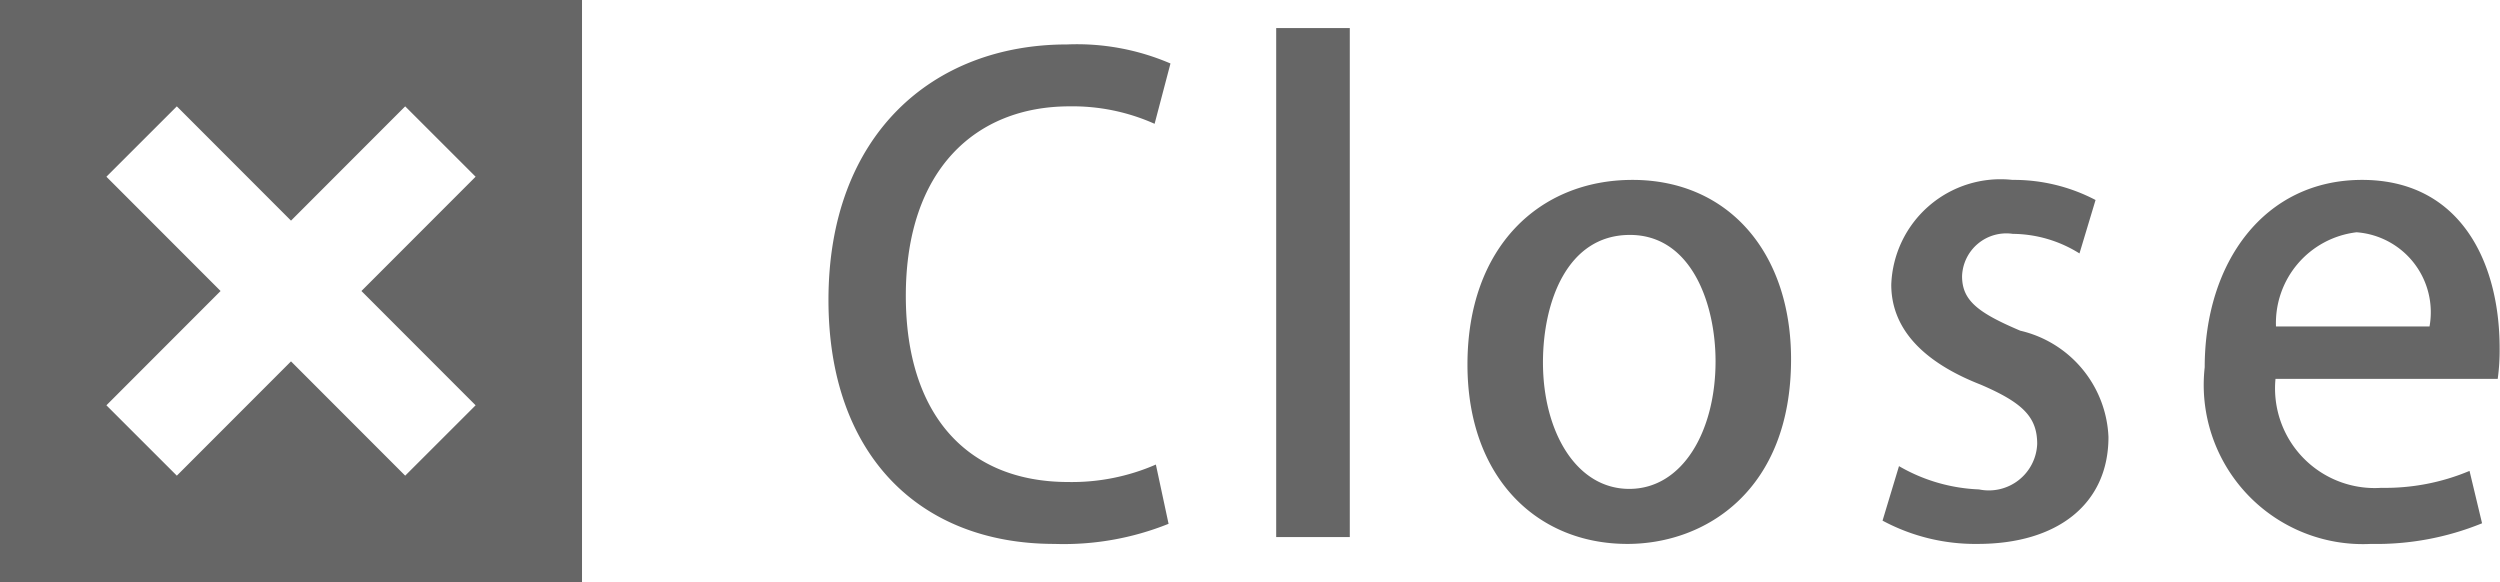 <svg xmlns="http://www.w3.org/2000/svg" width="47.25" height="11" viewBox="0 0 47.25 11">
  <defs>
    <style>
      .cls-1 {
        fill: #666;
        fill-rule: evenodd;
      }
    </style>
  </defs>
  <path id="btn_close01.svg" class="cls-1" d="M864,1357v-11h11v11H864Zm8.989-7.66-1.331-1.33-2.158,2.16-2.158-2.16-1.331,1.33,2.158,2.16-2.158,2.16,1.331,1.33,2.158-2.16,2.158,2.16,1.331-1.33-2.158-2.16Zm12.857,5.44a3.968,3.968,0,0,1-1.656.33c-1.9,0-3.07-1.26-3.07-3.52,0-2.38,1.319-3.58,3.094-3.58a3.789,3.789,0,0,1,1.608.33l0.3-1.14a4.47,4.47,0,0,0-1.955-.36c-2.542,0-4.509,1.71-4.509,4.83,0,2.92,1.715,4.61,4.27,4.61a5.309,5.309,0,0,0,2.158-.38Zm3.665-8.25H888.12v9.62h1.391v-9.62Zm5.342,2.87c-1.751,0-3.118,1.26-3.118,3.49,0,2.13,1.307,3.39,3.022,3.39,1.487,0,3.094-1.02,3.094-3.49C897.851,1350.77,896.664,1349.4,894.853,1349.4Zm1.571,3.43c0,1.32-.624,2.41-1.631,2.41s-1.631-1.09-1.631-2.39c0-1.14.456-2.41,1.643-2.41C895.968,1350.44,896.424,1351.74,896.424,1352.83Zm7.182-3.05a3.331,3.331,0,0,0-1.571-.38,2.066,2.066,0,0,0-2.29,1.98c0,0.77.515,1.43,1.691,1.89,0.791,0.34,1.067.61,1.067,1.12a0.915,0.915,0,0,1-1.1.86,3.261,3.261,0,0,1-1.512-.44l-0.311,1.03a3.7,3.7,0,0,0,1.8.44c1.5,0,2.47-.75,2.47-2.02a2.156,2.156,0,0,0-1.667-2.01c-0.8-.34-1.1-0.57-1.1-1.03a0.837,0.837,0,0,1,.959-0.8,2.4,2.4,0,0,1,1.26.37Zm7.068,5.12a4.11,4.11,0,0,1-1.667.32,1.883,1.883,0,0,1-2-2.06h4.2a3.953,3.953,0,0,0,.036-0.58c0-1.63-.744-3.18-2.6-3.18s-2.974,1.57-2.974,3.54a3.009,3.009,0,0,0,3.142,3.34,5.285,5.285,0,0,0,2.1-.39Zm-3.658-2.73a1.728,1.728,0,0,1,1.523-1.78,1.515,1.515,0,0,1,1.379,1.78h-2.9Z" transform="translate(-864 -1346)"/>
</svg>
